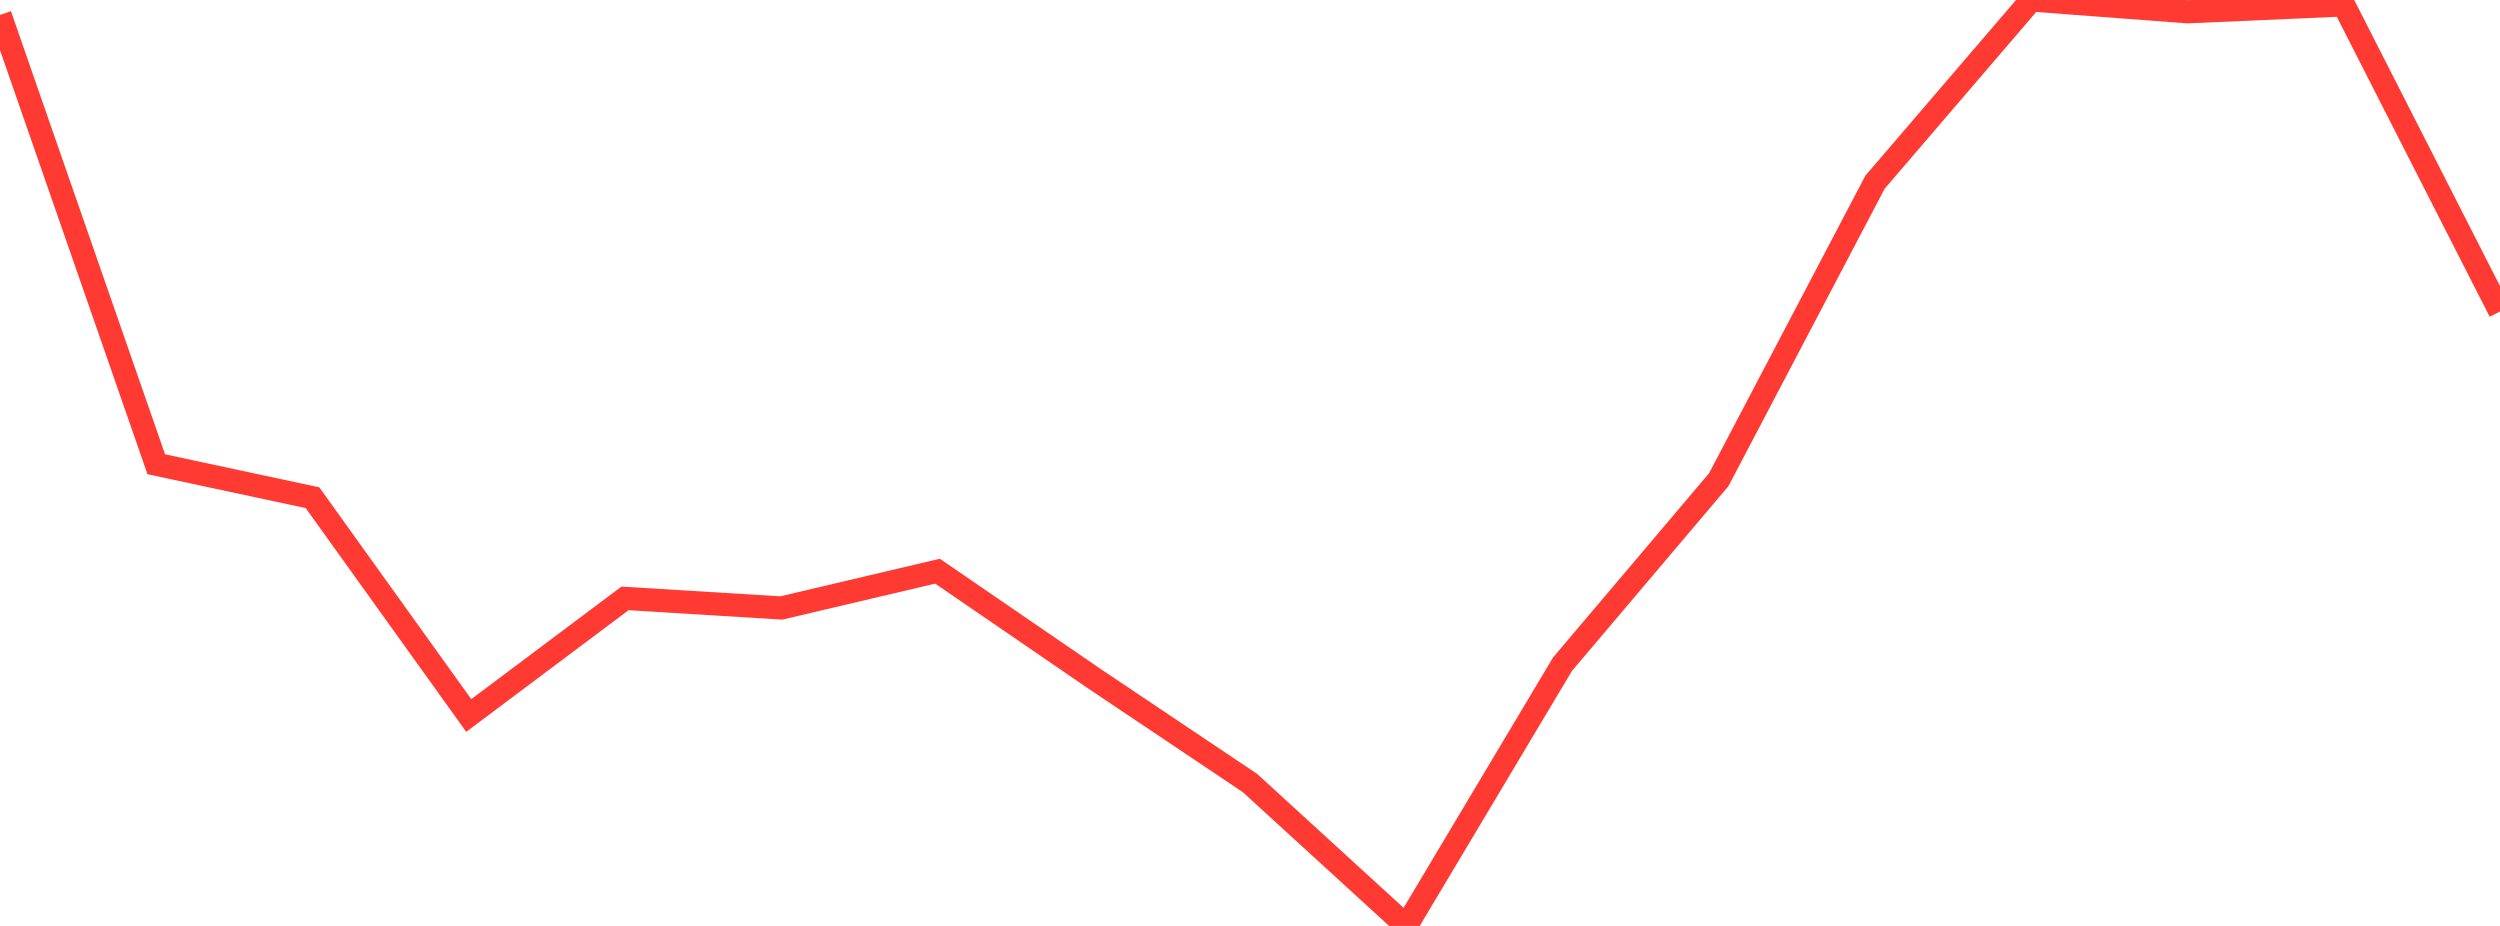 <?xml version="1.0" standalone="no"?>
<!DOCTYPE svg PUBLIC "-//W3C//DTD SVG 1.1//EN" "http://www.w3.org/Graphics/SVG/1.1/DTD/svg11.dtd">

<svg width="135" height="50" viewBox="0 0 135 50" preserveAspectRatio="none" 
  xmlns="http://www.w3.org/2000/svg"
  xmlns:xlink="http://www.w3.org/1999/xlink">


<polyline points="0.0, 0.807 8.438, 25.07 16.875, 26.876 25.312, 38.637 33.75, 32.313 42.188, 32.831 50.625, 30.844 59.062, 36.627 67.5, 42.285 75.938, 50.0 84.375, 35.867 92.812, 25.904 101.25, 9.839 109.688, 0.0 118.125, 0.637 126.562, 0.266 135.0, 16.823" fill="none" stroke="#ff3a33" stroke-width="1.25"/>

</svg>